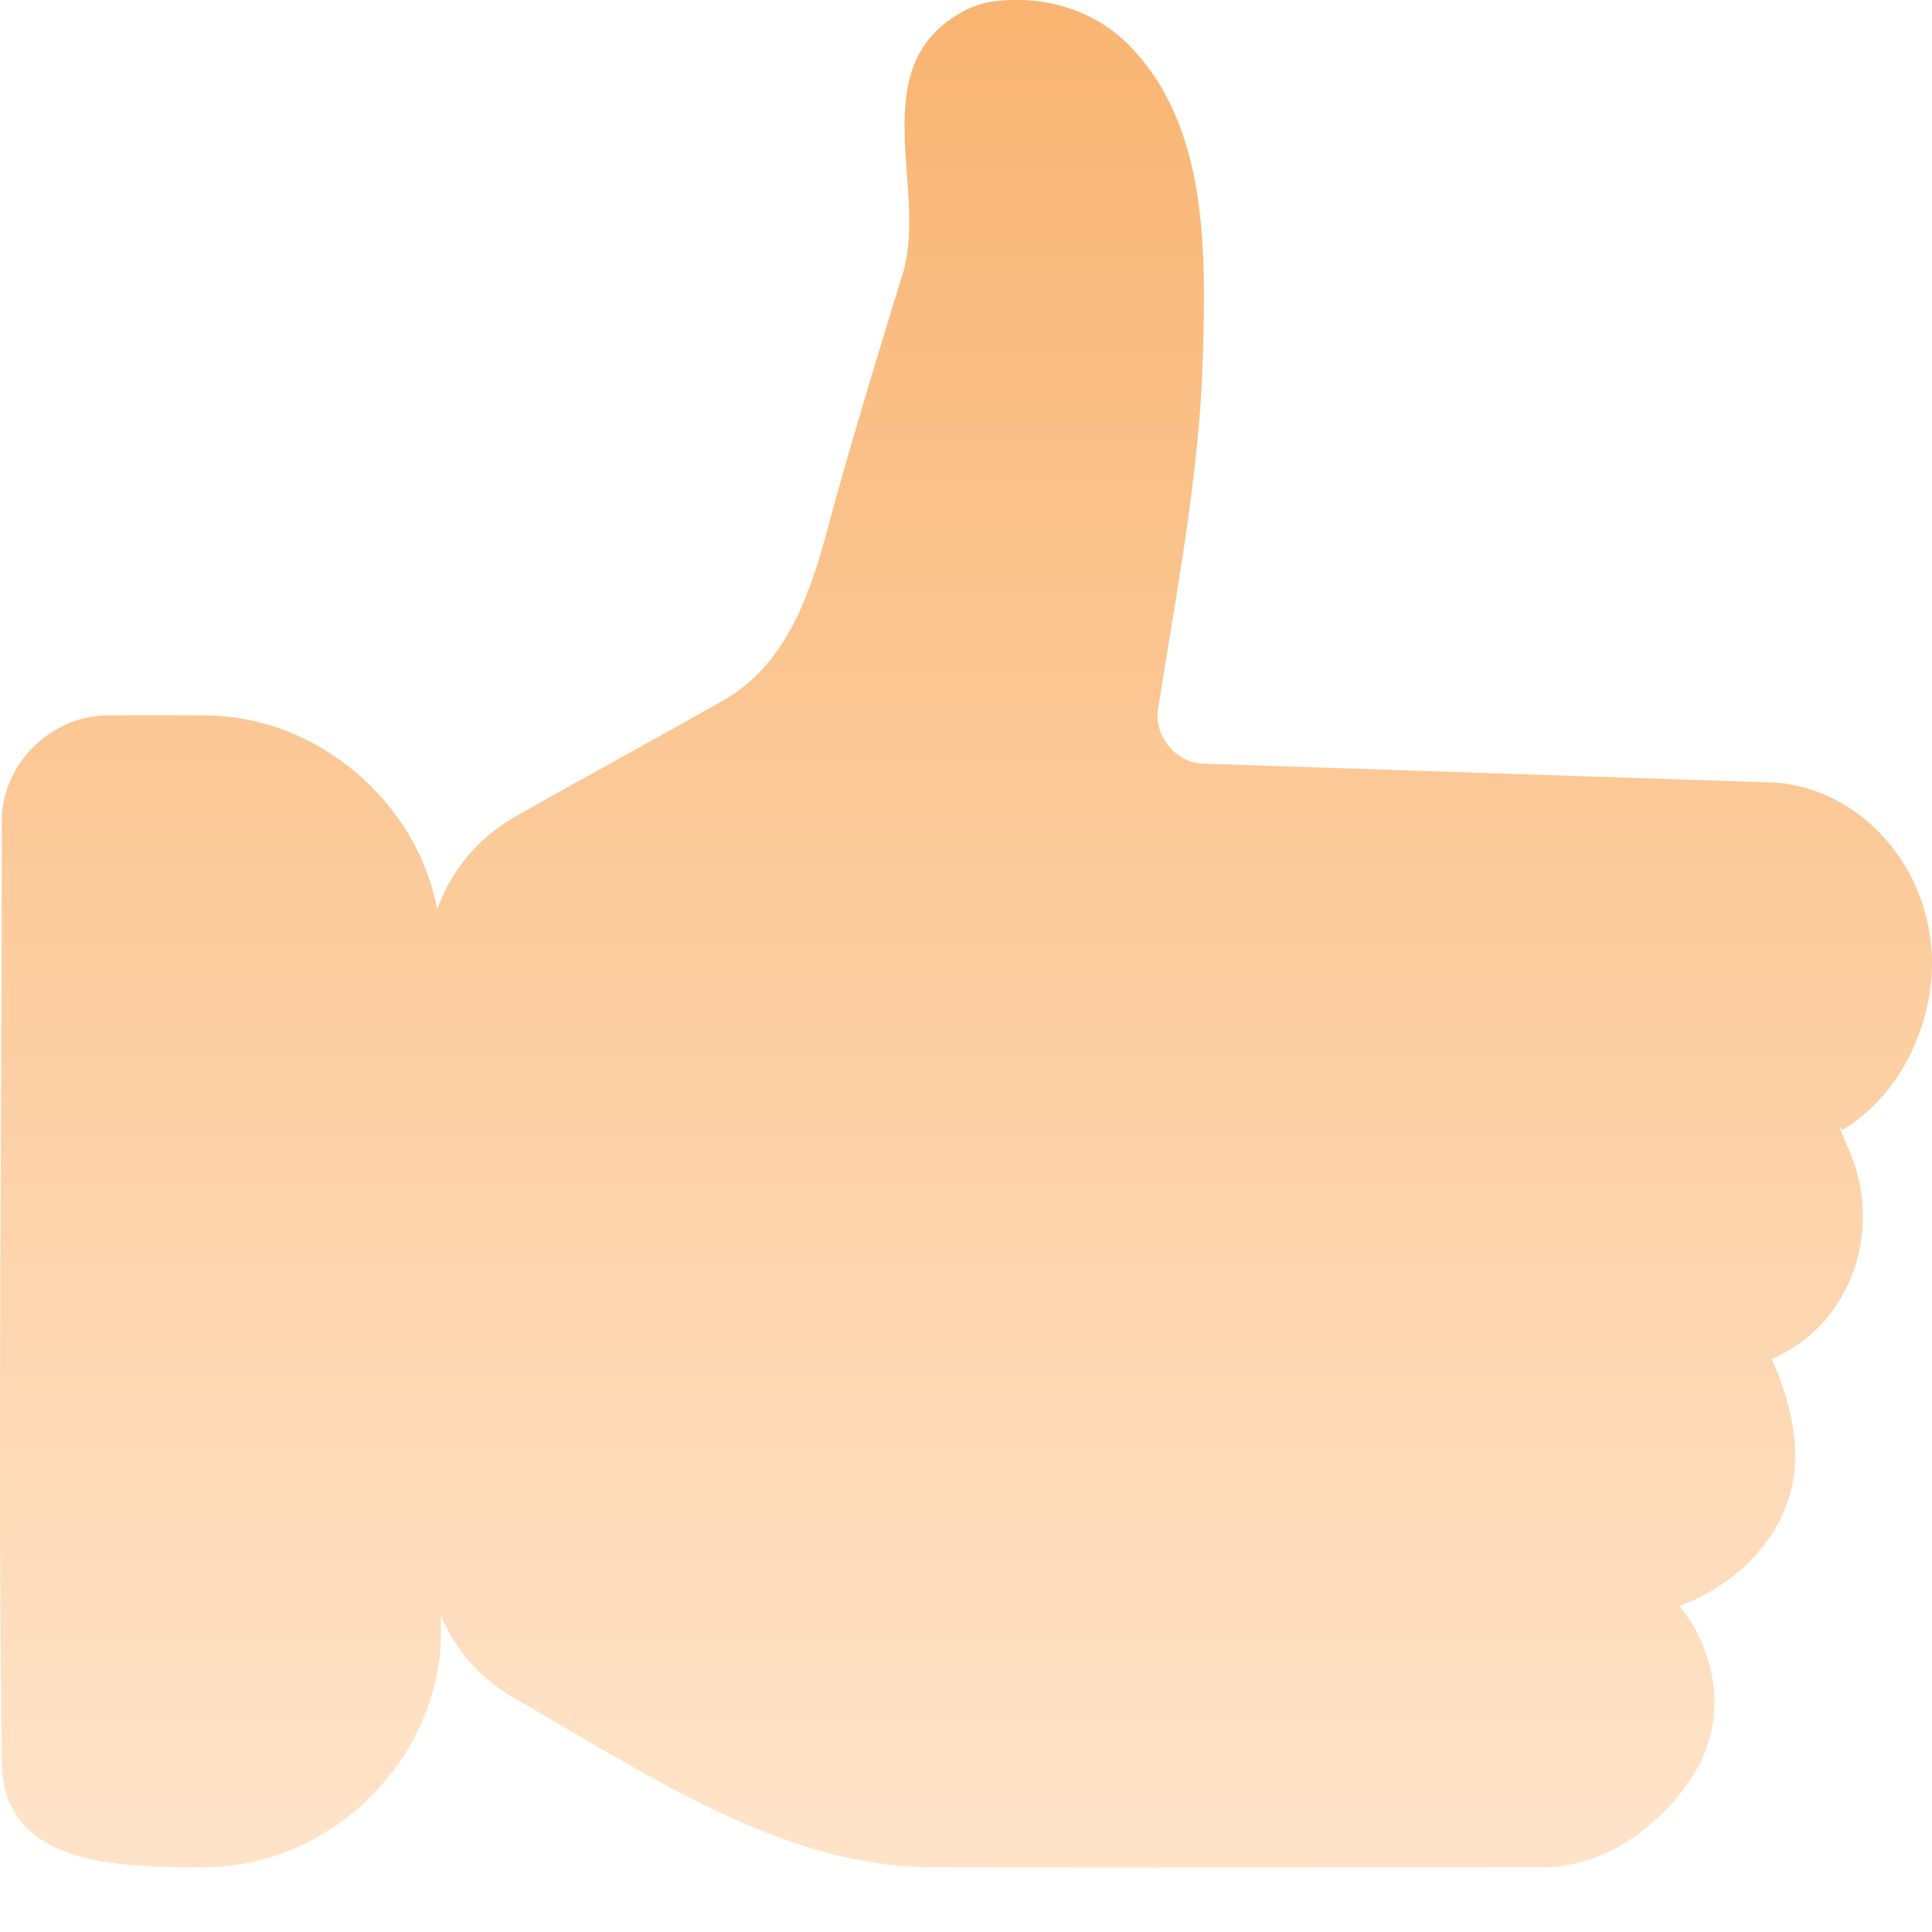 <svg width="30" height="30" viewBox="0 0 30 30" fill="none" xmlns="http://www.w3.org/2000/svg">
    <g clip-path="url(#clip0_959_906)">
        <path fill-rule="evenodd" clip-rule="evenodd" d="M15.856 0C16.474 0.015 17.078 0.246 17.519 0.69C18.756 1.932 18.724 3.873 18.68 5.497C18.63 7.352 18.267 9.179 17.981 11.027C17.924 11.43 18.253 11.835 18.67 11.858L27.589 12.153C29.095 12.291 30.202 13.781 29.969 15.387C29.843 16.251 29.37 17.09 28.607 17.546C28.607 17.546 28.47 17.312 28.715 17.869C29.226 19.03 28.808 20.537 27.509 21.105C27.509 21.105 27.999 22.068 27.845 22.979C27.693 23.879 26.966 24.614 26.081 24.935C26.672 25.669 26.839 26.736 26.27 27.599C25.772 28.357 24.965 28.949 24.049 28.994C20.836 28.994 17.622 29.006 14.409 28.994C12.107 28.966 10.041 27.541 7.946 26.348C7.452 26.056 7.069 25.608 6.847 25.091V25.41C6.813 27.277 5.202 28.957 3.236 28.993C1.805 29.002 0.088 28.971 0.029 27.416C-0.036 22.519 0.028 17.622 0.028 12.724C0.039 11.884 0.754 11.142 1.618 11.11C2.157 11.102 2.697 11.106 3.236 11.109C4.931 11.141 6.471 12.438 6.789 14.119C6.997 13.54 7.403 13.033 7.946 12.712C9.047 12.085 10.164 11.481 11.265 10.856C12.167 10.331 12.558 9.311 12.841 8.248C13.205 6.895 13.627 5.522 14.029 4.211C14.391 2.933 13.446 1.127 14.837 0.246C15.139 0.055 15.387 -0.003 15.855 -0.001L15.856 0Z" fill="url(#paint0_linear_959_906)"/>
    </g>
    <defs>
        <linearGradient id="paint0_linear_959_906" x1="18.225" y1="-0.742" x2="18.225" y2="28.279" gradientUnits="userSpaceOnUse">
            <stop stop-color="#F8B36F"/>
            <stop offset="1" stop-color="#FFE3C8"/>
        </linearGradient>
        <clipPath id="clip0_959_906">
            <rect width="30" height="30" fill="white"/>
        </clipPath>
    </defs>
</svg>
